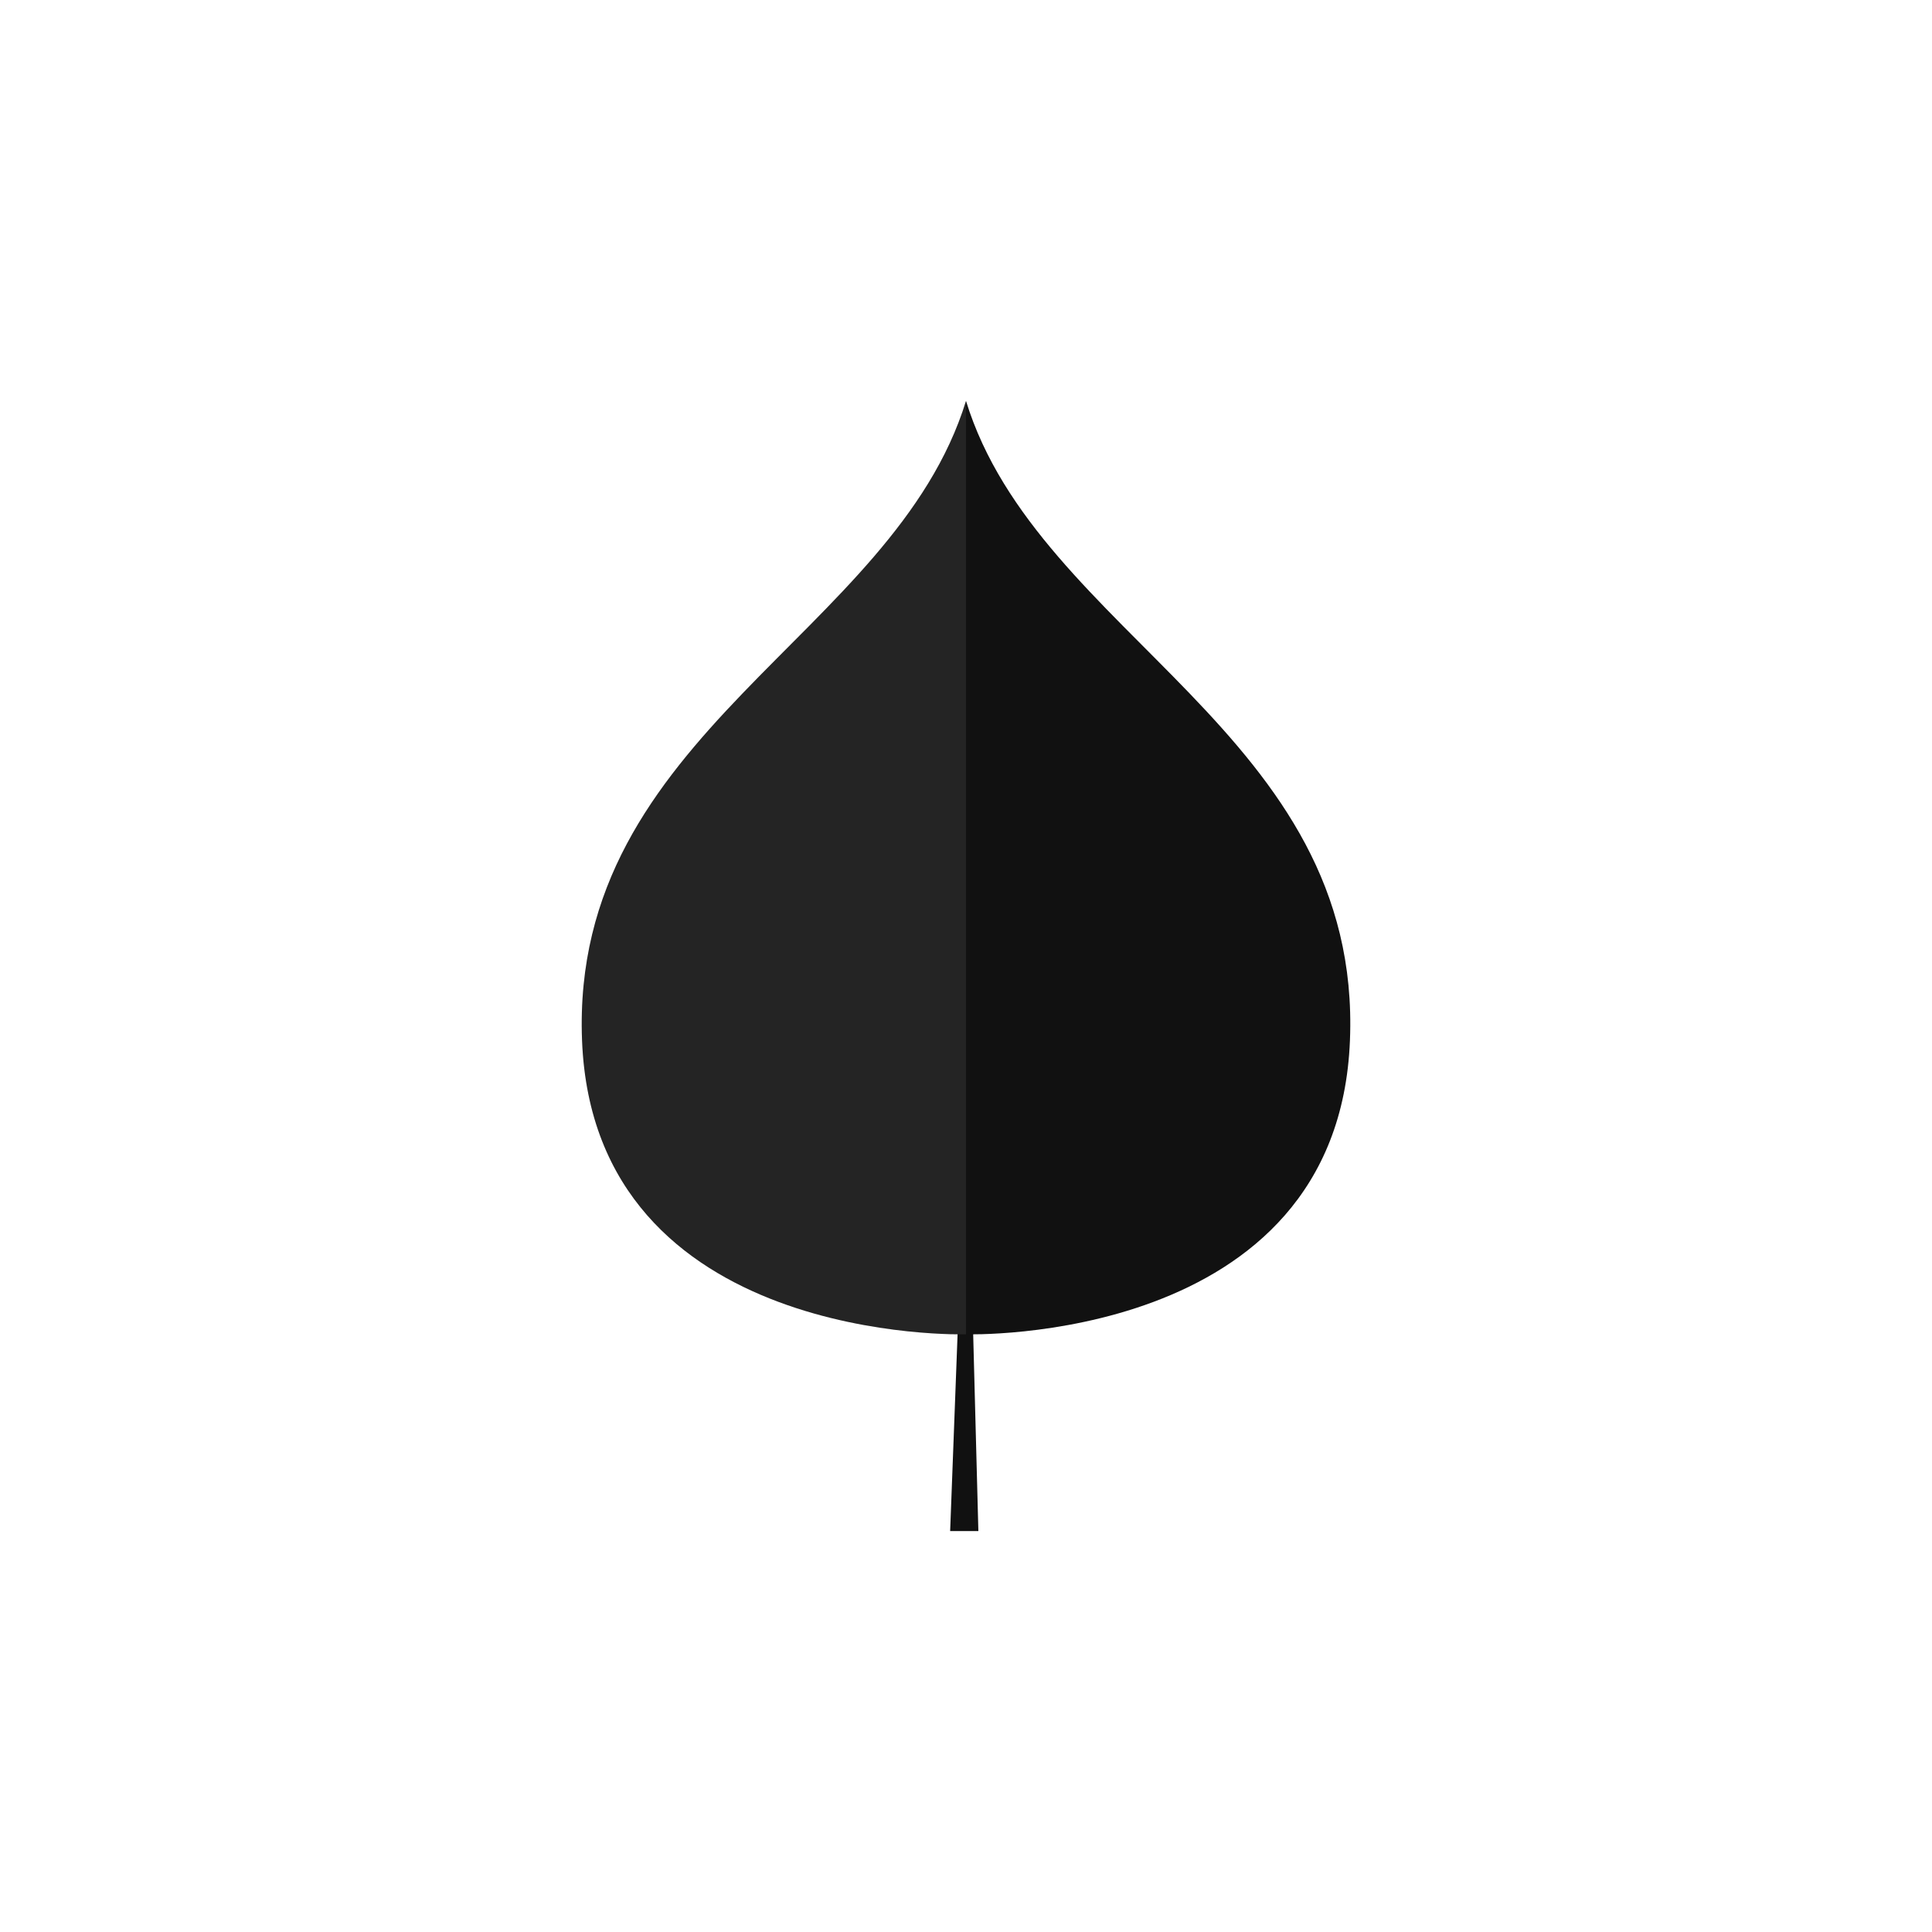 <?xml version="1.0" encoding="UTF-8"?> <svg xmlns="http://www.w3.org/2000/svg" xmlns:xlink="http://www.w3.org/1999/xlink" width="5000" zoomAndPan="magnify" viewBox="0 0 3750 3750" height="5000" preserveAspectRatio="xMidYMid meet" version="1.0"><defs><filter x="0%" y="0%" width="100%" height="100%" id="1b592205d6"><feColorMatrix values="0 0 0 0 1 0 0 0 0 1 0 0 0 0 1 0 0 0 1 0" color-interpolation-filters="sRGB"></feColorMatrix></filter><clipPath id="00cdf165e4"><path d="M 1844 2117 L 1900 2117 L 1900 2971.895 L 1844 2971.895 Z M 1844 2117 " clip-rule="nonzero"></path></clipPath><clipPath id="6d93441929"><path d="M 1129 778.145 L 2621 778.145 L 2621 2590 L 1129 2590 Z M 1129 778.145 " clip-rule="nonzero"></path></clipPath><clipPath id="df27b3a2e7"><path d="M 1128 778.145 L 1880 778.145 L 1880 2595 L 1128 2595 Z M 1128 778.145 " clip-rule="nonzero"></path></clipPath><mask id="486714ffee"><g filter="url(#1b592205d6)"><rect x="-375" width="4500" fill="#000000" y="-375" height="4500" fill-opacity="0.08"></rect></g></mask><clipPath id="f08ed1c7b4"><path d="M 1 0.145 L 747 0.145 L 747 1812 L 1 1812 Z M 1 0.145 " clip-rule="nonzero"></path></clipPath><clipPath id="45cd1dee99"><rect x="0" width="752" y="0" height="1817"></rect></clipPath></defs><rect x="-375" width="4500" fill="#ffffff" y="-375" height="4500" fill-opacity="1"></rect><rect x="-375" width="4500" fill="#ffffff" y="-375" height="4500" fill-opacity="1"></rect><g clip-path="url(#00cdf165e4)"><path fill="#111111" d="M 1876.496 2117.781 L 1844.227 2971.848 L 1899.012 2971.848 Z M 1876.496 2117.781 " fill-opacity="1" fill-rule="nonzero"></path></g><g clip-path="url(#6d93441929)"><path fill="#111111" d="M 1874.996 778.145 C 1734.652 1234.449 1106.488 1422.824 1129.754 2019.469 C 1153.02 2612.359 1874.996 2589.848 1874.996 2589.848 C 1874.996 2589.848 2596.977 2612.359 2620.238 2019.469 C 2644.258 1422.824 2015.34 1234.449 1874.996 778.145 Z M 1874.996 778.145 " fill-opacity="1" fill-rule="nonzero"></path></g><g clip-path="url(#df27b3a2e7)"><g mask="url(#486714ffee)"><g transform="matrix(1, 0, 0, 1, 1128, 778)"><g clip-path="url(#45cd1dee99)"><g clip-path="url(#f08ed1c7b4)"><path fill="#ffffff" d="M 746.996 0.145 C 606.652 456.449 -21.512 644.824 1.754 1241.469 C 25.02 1834.359 746.996 1811.848 746.996 1811.848 Z M 746.996 0.145 " fill-opacity="1" fill-rule="nonzero"></path></g></g></g></g></g></svg> 